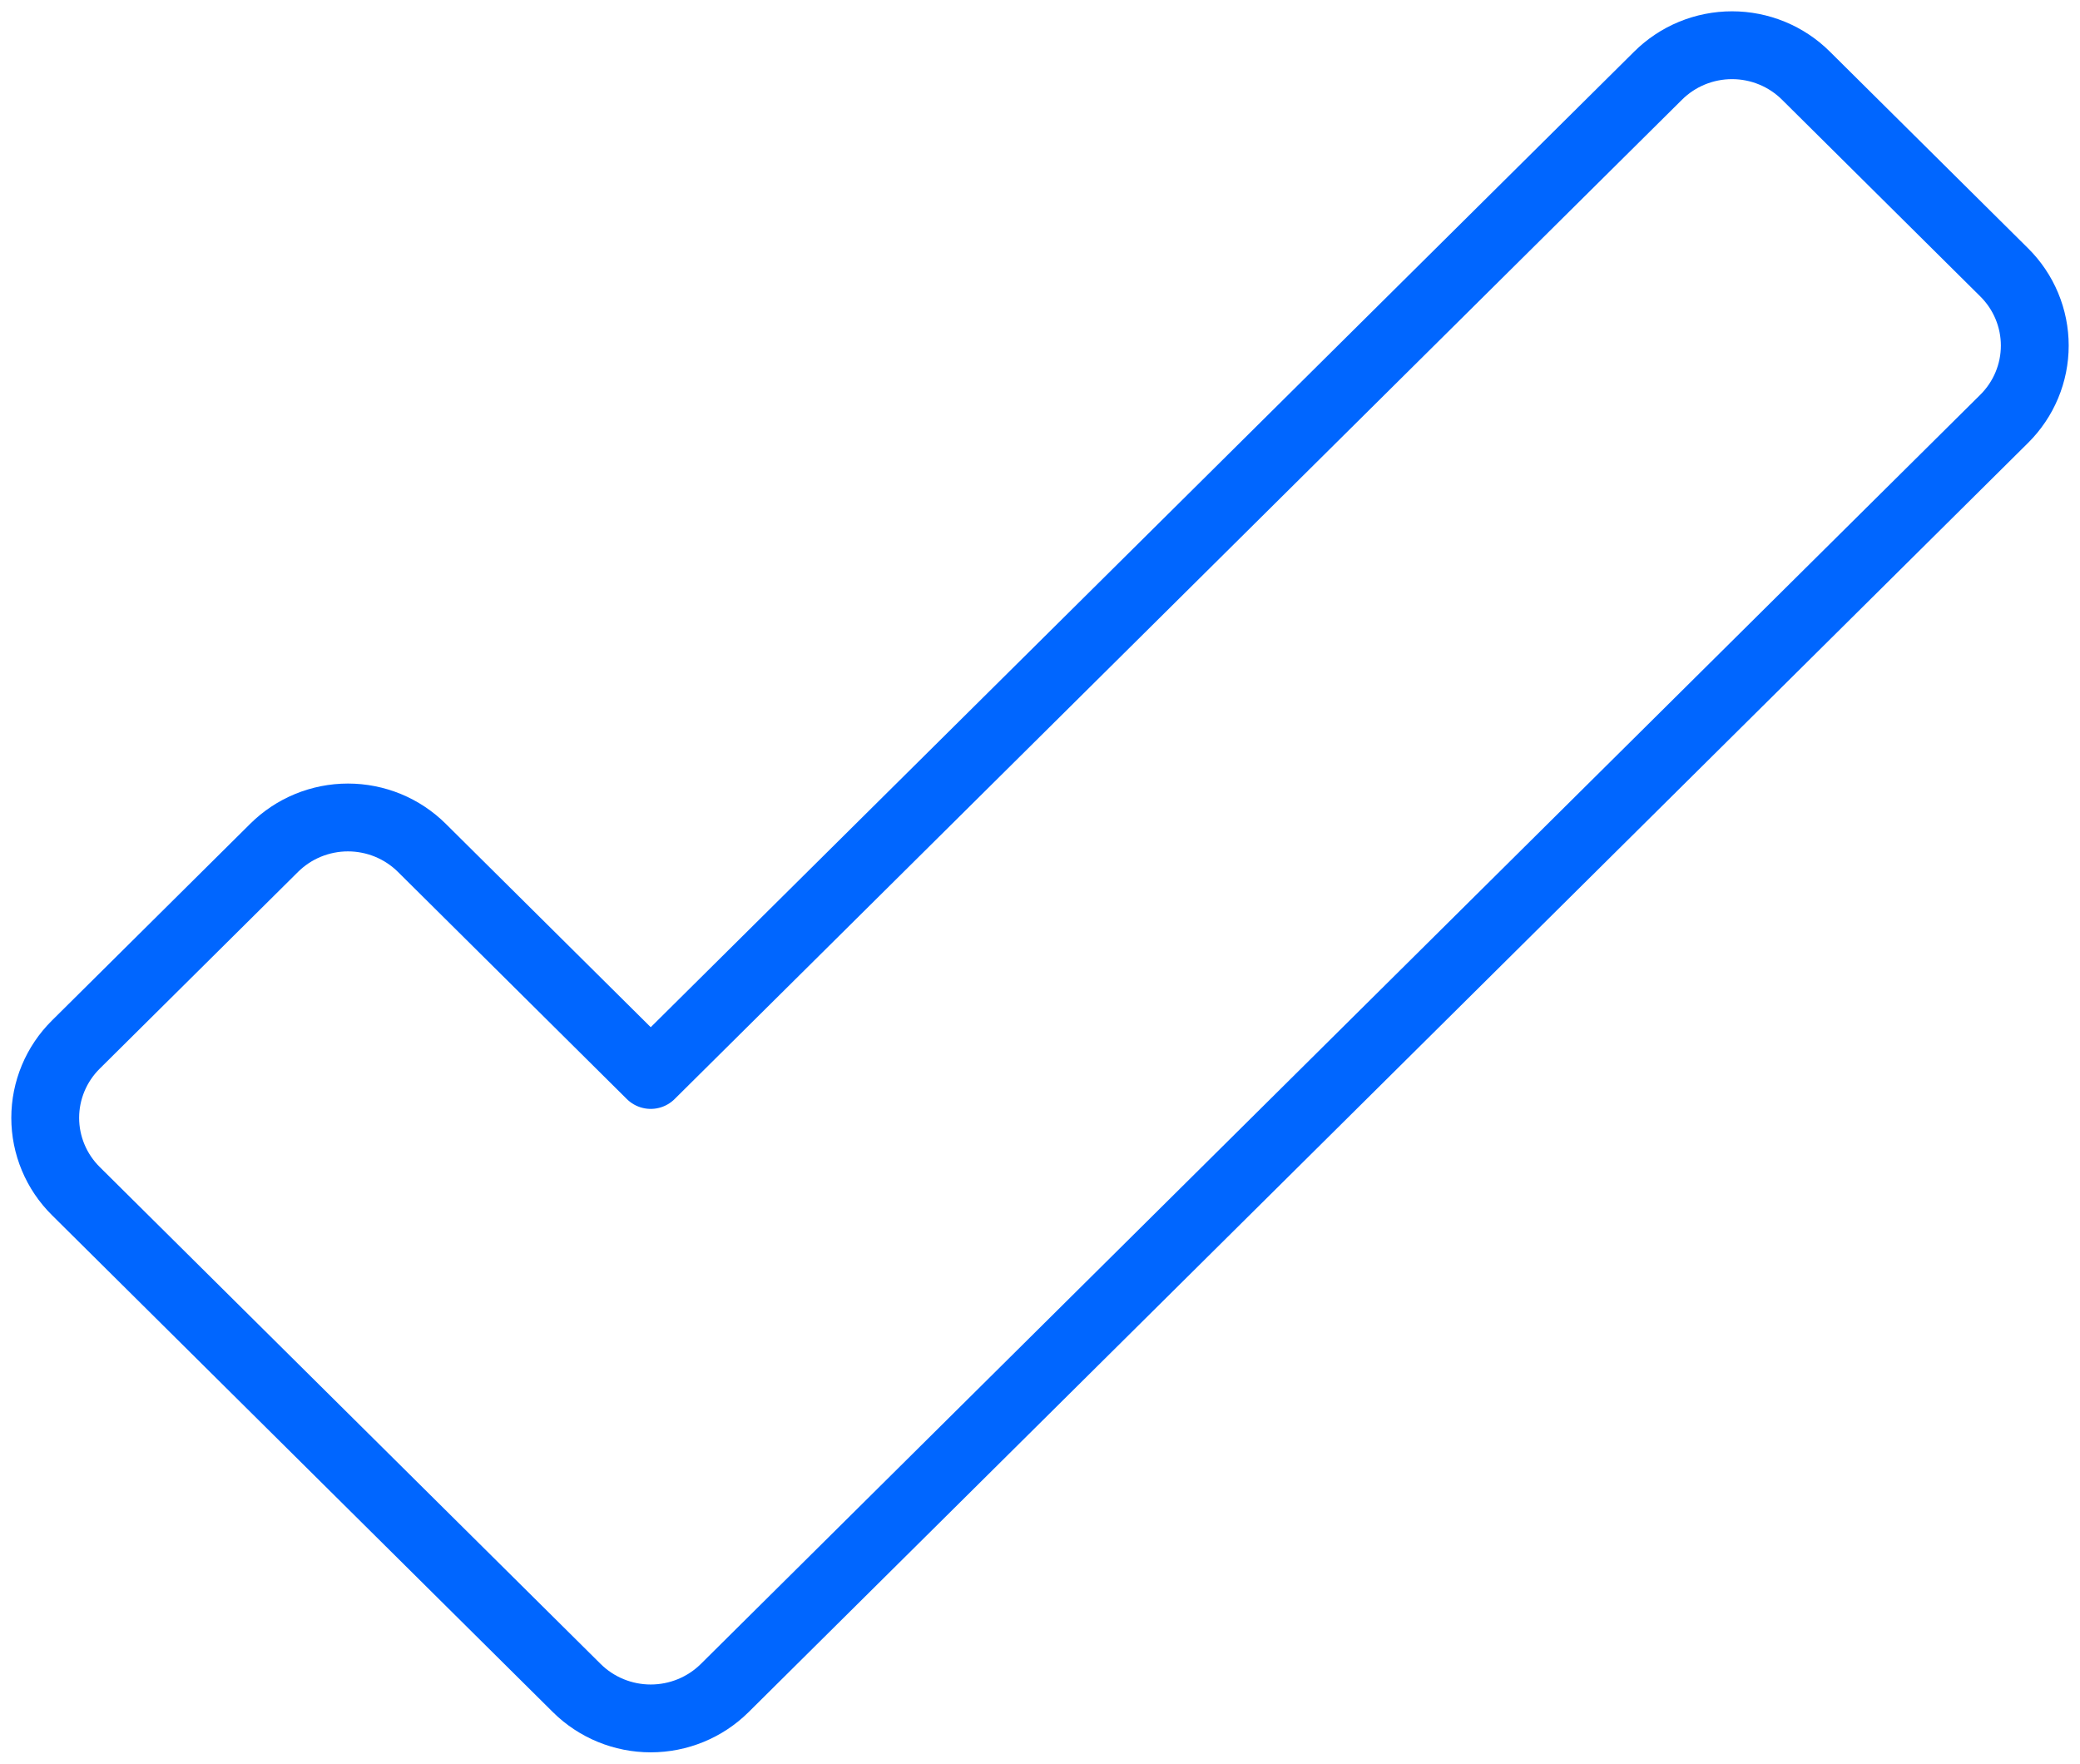 <svg width="92" height="78" viewBox="0 0 92 78" fill="none" xmlns="http://www.w3.org/2000/svg">
<path d="M3.354 46.199C2.925 46.624 2.584 47.129 2.352 47.685C2.12 48.241 2 48.837 2 49.438C2 50.04 2.12 50.636 2.352 51.191C2.584 51.747 2.925 52.252 3.354 52.677L25.515 74.661C26.383 75.519 27.558 76 28.782 76C30.007 76 31.182 75.519 32.05 74.661L88.646 18.523C89.075 18.098 89.416 17.593 89.648 17.037C89.88 16.482 90 15.886 90 15.284C90 14.682 89.88 14.087 89.648 13.531C89.416 12.975 89.075 12.47 88.646 12.045L79.876 3.344C79.447 2.918 78.938 2.58 78.377 2.349C77.817 2.119 77.216 2 76.609 2C76.002 2 75.401 2.119 74.84 2.349C74.28 2.58 73.77 2.918 73.341 3.344L28.782 47.543L18.659 37.498C18.23 37.072 17.72 36.734 17.16 36.503C16.599 36.273 15.998 36.154 15.391 36.154C14.784 36.154 14.183 36.273 13.623 36.503C13.062 36.734 12.553 37.072 12.124 37.498L3.354 46.199Z" stroke="#0066FF" stroke-width="3" stroke-linecap="round" stroke-linejoin="round"/>
</svg>
